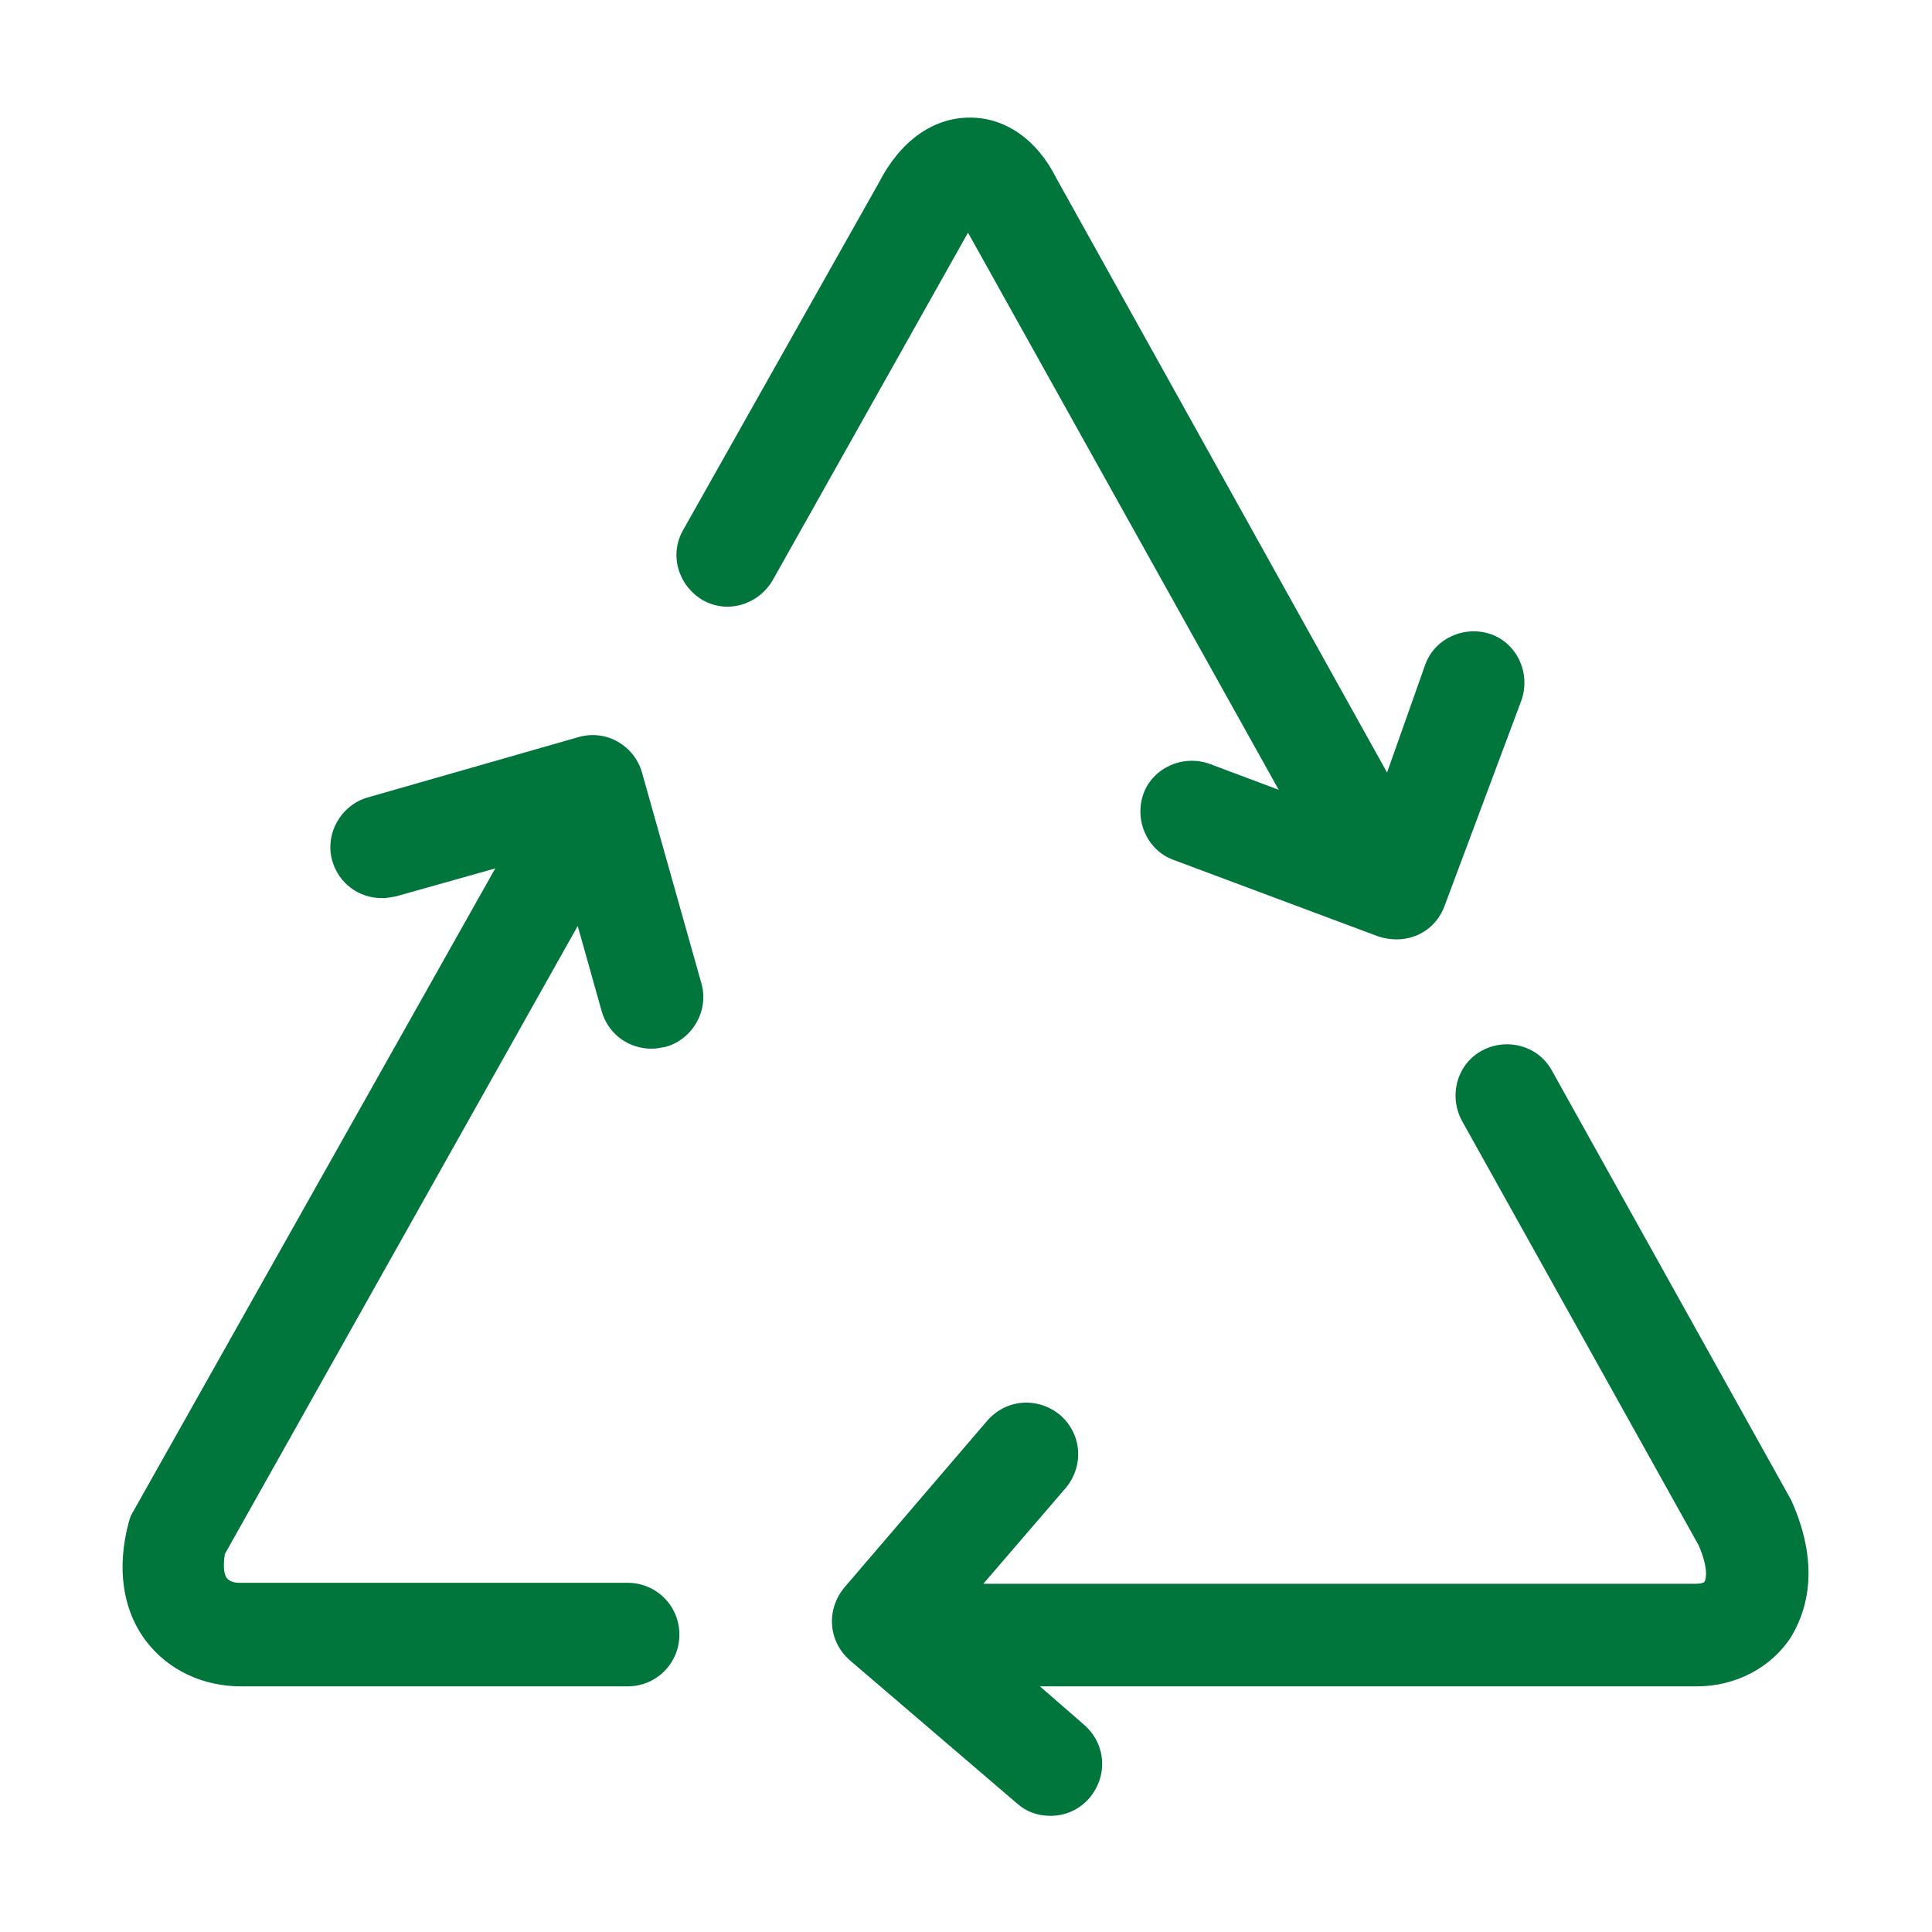 <svg width="100" height="100" viewBox="0 0 100 100" fill="none" xmlns="http://www.w3.org/2000/svg">
<g id="Group 1321318410">
<g id="Frame" clip-path="url(#clip0_991_249)">
<path id="Vector" d="M92.739 77.707L92.69 77.608L80.331 55.422C79.636 54.131 77.998 53.684 76.708 54.379C75.417 55.074 74.971 56.712 75.665 58.002L87.925 79.99C88.421 81.132 88.322 81.727 88.223 81.876C88.173 81.926 88.024 81.975 87.826 81.975H50.898L55.167 77.012C56.11 75.871 56.011 74.233 54.869 73.24C53.727 72.297 52.089 72.396 51.097 73.538L43.701 82.174C42.758 83.316 42.858 84.953 43.999 85.946L52.635 93.341C53.132 93.788 53.727 93.987 54.373 93.987C55.117 93.987 55.861 93.689 56.407 93.044C57.351 91.902 57.251 90.264 56.11 89.272L53.827 87.286H87.826C89.811 87.286 91.647 86.343 92.689 84.755C93.384 83.613 94.328 81.281 92.739 77.707H92.739ZM66.185 40.879L62.612 39.539C61.222 39.042 59.683 39.737 59.187 41.078C58.691 42.467 59.386 44.006 60.726 44.502L71.347 48.473C71.645 48.572 71.992 48.622 72.29 48.622C73.382 48.622 74.375 47.977 74.772 46.885L78.743 36.263C79.239 34.873 78.544 33.335 77.204 32.838C75.814 32.342 74.275 33.037 73.779 34.377L71.794 39.986L54.67 9.213C53.678 7.228 52.04 6.086 50.203 6.086C48.268 6.086 46.58 7.327 45.488 9.461L35.363 27.428C34.618 28.719 35.115 30.307 36.356 31.052C37.646 31.796 39.234 31.3 39.979 30.059L50.104 12.042L66.186 40.879L66.185 40.879ZM33.229 39.986C33.03 39.291 32.583 38.745 31.988 38.397C31.392 38.05 30.648 37.95 29.953 38.149L19.034 41.276C17.644 41.673 16.8 43.162 17.197 44.552C17.544 45.743 18.587 46.487 19.778 46.487C20.026 46.487 20.274 46.438 20.523 46.388L25.635 44.949L6.774 78.451L6.675 78.749C6.03 81.132 6.327 83.316 7.568 84.953C8.71 86.442 10.497 87.286 12.482 87.286H32.484C33.973 87.286 35.164 86.095 35.164 84.606C35.164 83.117 33.973 81.926 32.484 81.926H12.432C12.284 81.926 11.936 81.926 11.738 81.678C11.589 81.479 11.539 81.082 11.638 80.437L29.903 47.927L31.144 52.344C31.492 53.535 32.534 54.28 33.725 54.28C33.973 54.28 34.221 54.23 34.47 54.181C35.859 53.784 36.703 52.295 36.306 50.905L33.229 39.986H33.229Z" fill="#00753C"/>
</g>
</g>
<defs>
<clipPath id="clip0_991_249">
<rect width="88" height="88" fill="white" transform="translate(6 6)"/>
</clipPath>
</defs>
</svg>

